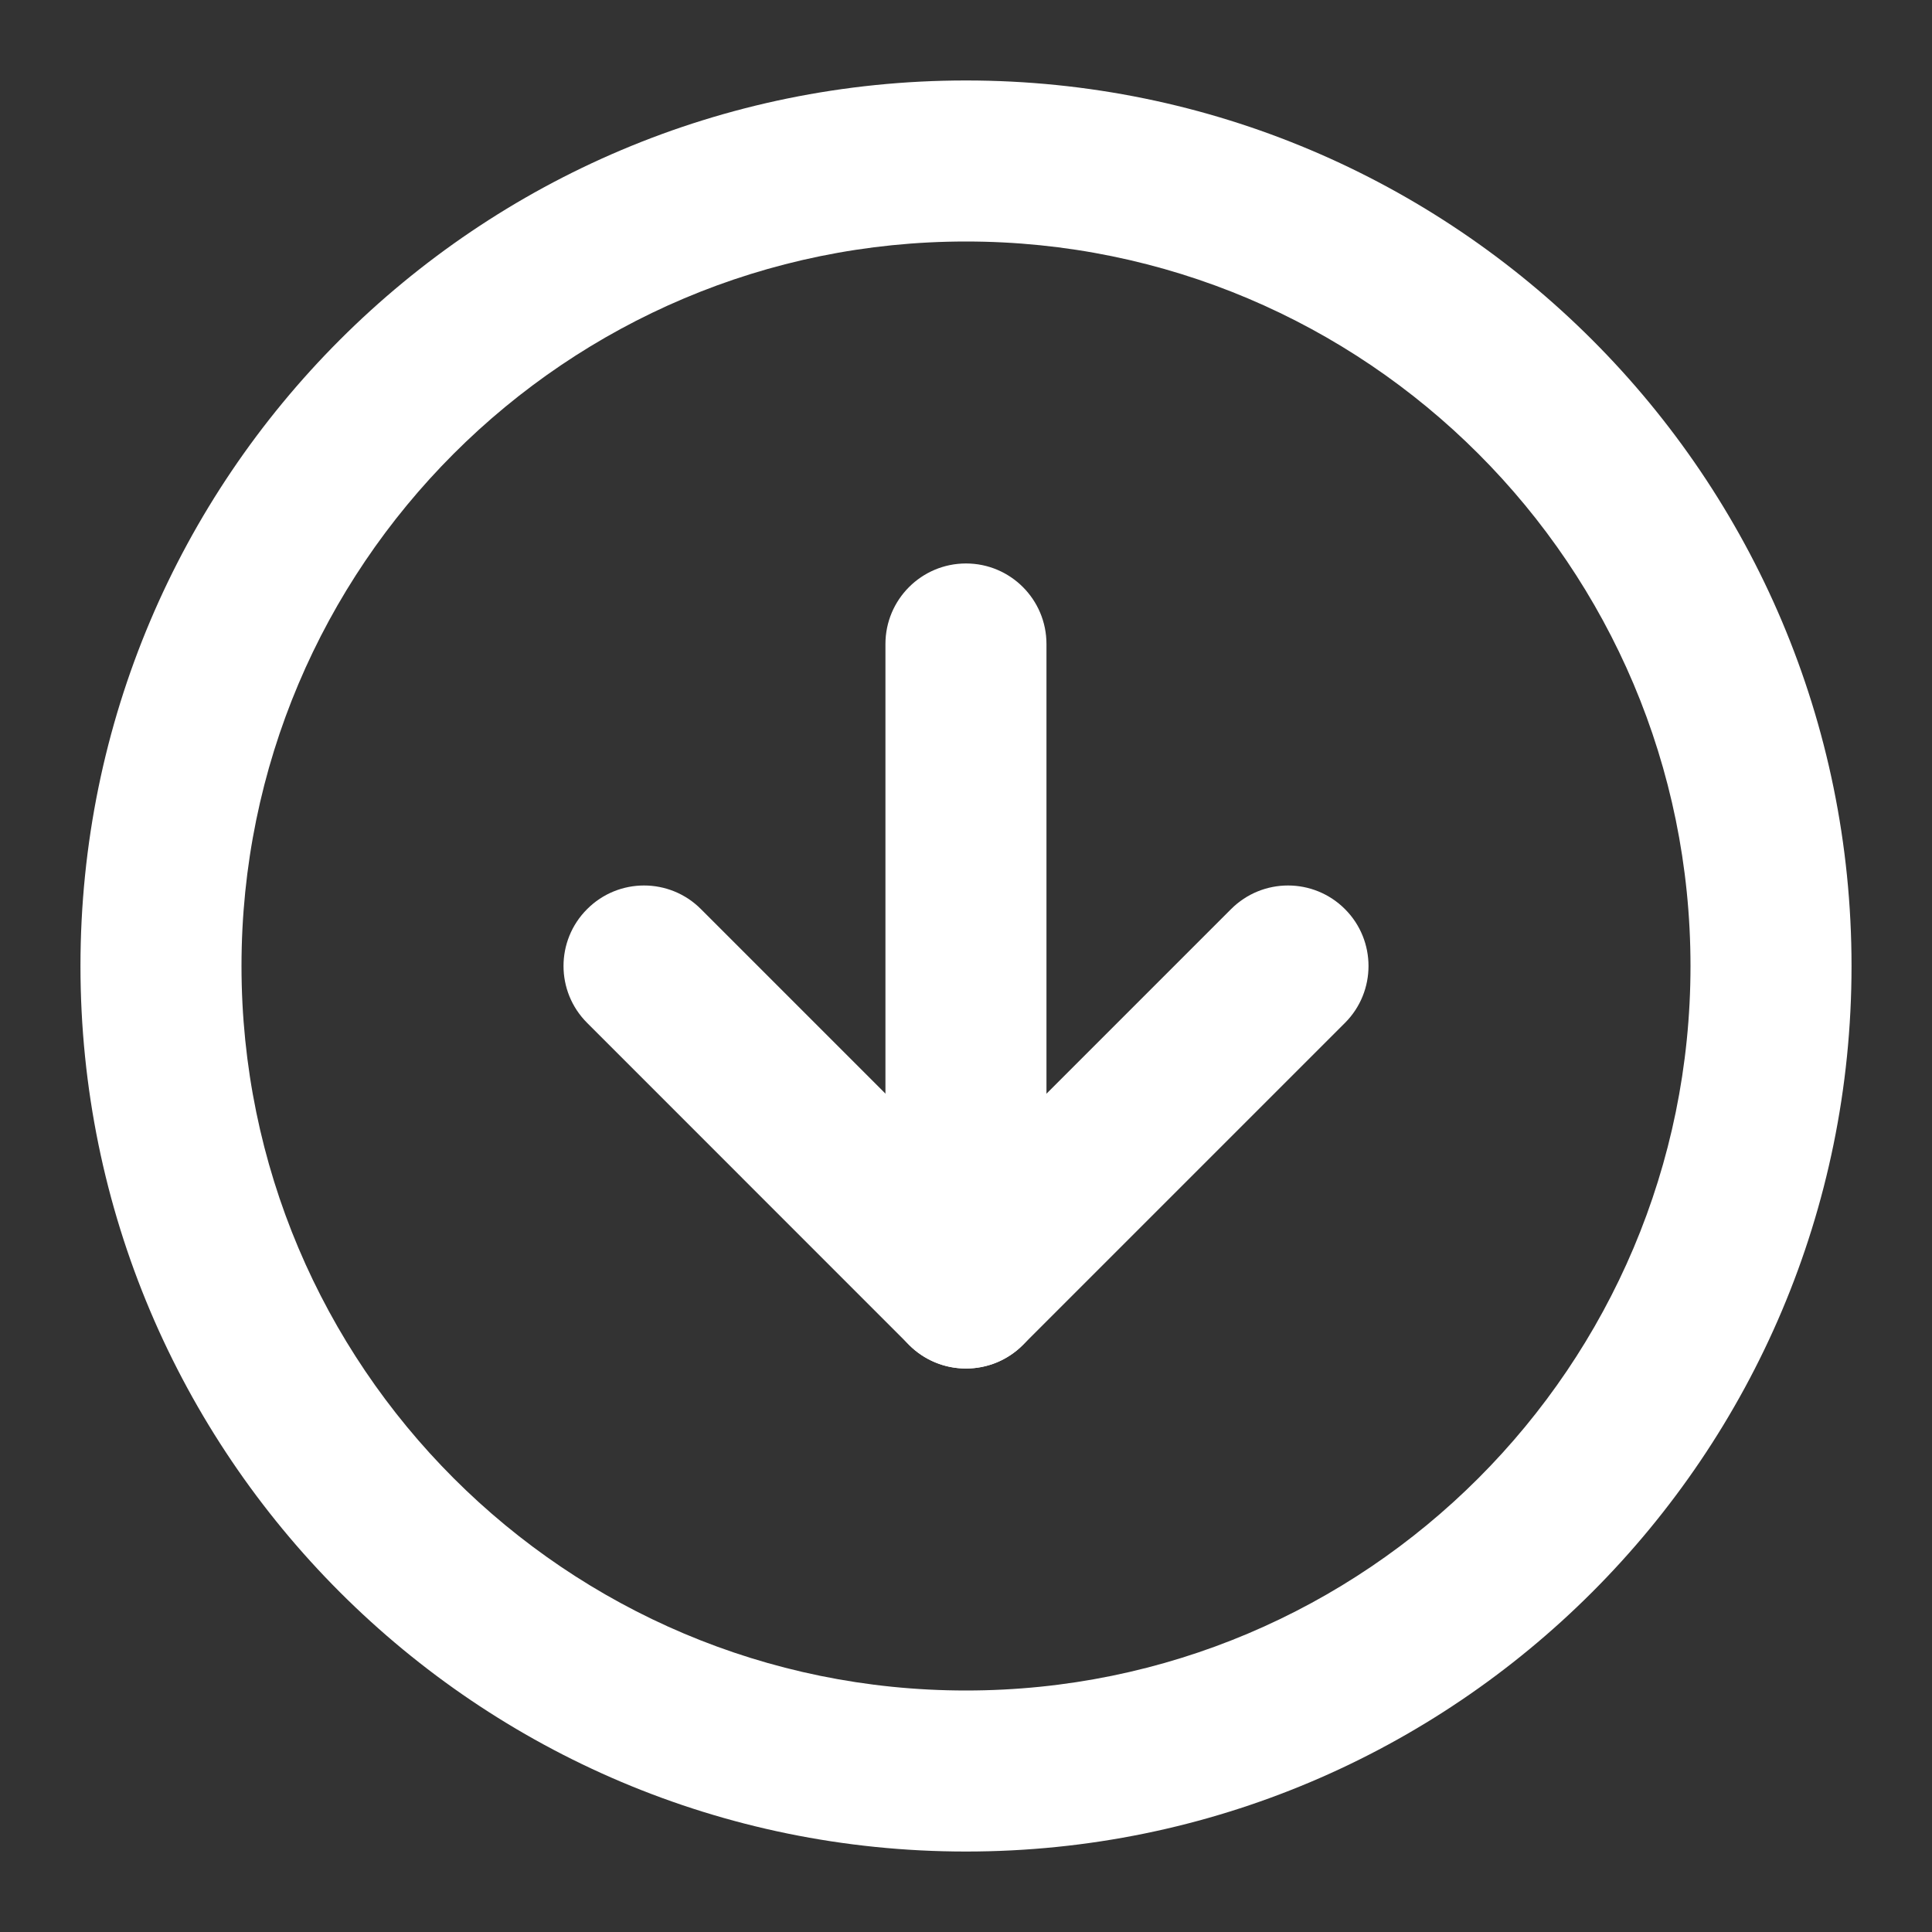 <svg width="20" height="20" viewBox="0 0 20 20" fill="none" xmlns="http://www.w3.org/2000/svg">
<rect x="0" y="0" width="20" height="20" fill="#333333" stroke="none"/>
<g clip-path="url(#clip0_5520_16515)">
<path fill-rule="evenodd" clip-rule="evenodd" d="M10 2.5C5.858 2.5 2.5 5.858 2.5 10C2.5 14.142 5.858 17.5 10 17.5C14.142 17.5 17.5 14.142 17.5 10C17.5 5.858 14.142 2.5 10 2.5ZM0.833 10C0.833 4.937 4.938 0.833 10 0.833C15.063 0.833 19.167 4.937 19.167 10C19.167 15.062 15.063 19.167 10 19.167C4.938 19.167 0.833 15.062 0.833 10Z" fill="#FFFF"/>
<path fill-rule="evenodd" clip-rule="evenodd" d="M6.078 9.411C6.403 9.085 6.931 9.085 7.256 9.411L10 12.155L12.744 9.411C13.07 9.085 13.597 9.085 13.923 9.411C14.248 9.736 14.248 10.264 13.923 10.589L10.589 13.923C10.264 14.248 9.736 14.248 9.411 13.923L6.078 10.589C5.752 10.264 5.752 9.736 6.078 9.411Z" fill="#FFFF"/>
<path fill-rule="evenodd" clip-rule="evenodd" d="M10 5.833C10.46 5.833 10.833 6.206 10.833 6.667V13.333C10.833 13.793 10.46 14.167 10 14.167C9.54 14.167 9.166 13.793 9.166 13.333V6.667C9.166 6.206 9.54 5.833 10 5.833Z" fill="#FFFF"/>
</g>
<defs>
<clipPath id="clip0_5520_16515">
<rect width="20" height="20" fill="white"/>
</clipPath>
</defs>
</svg>
